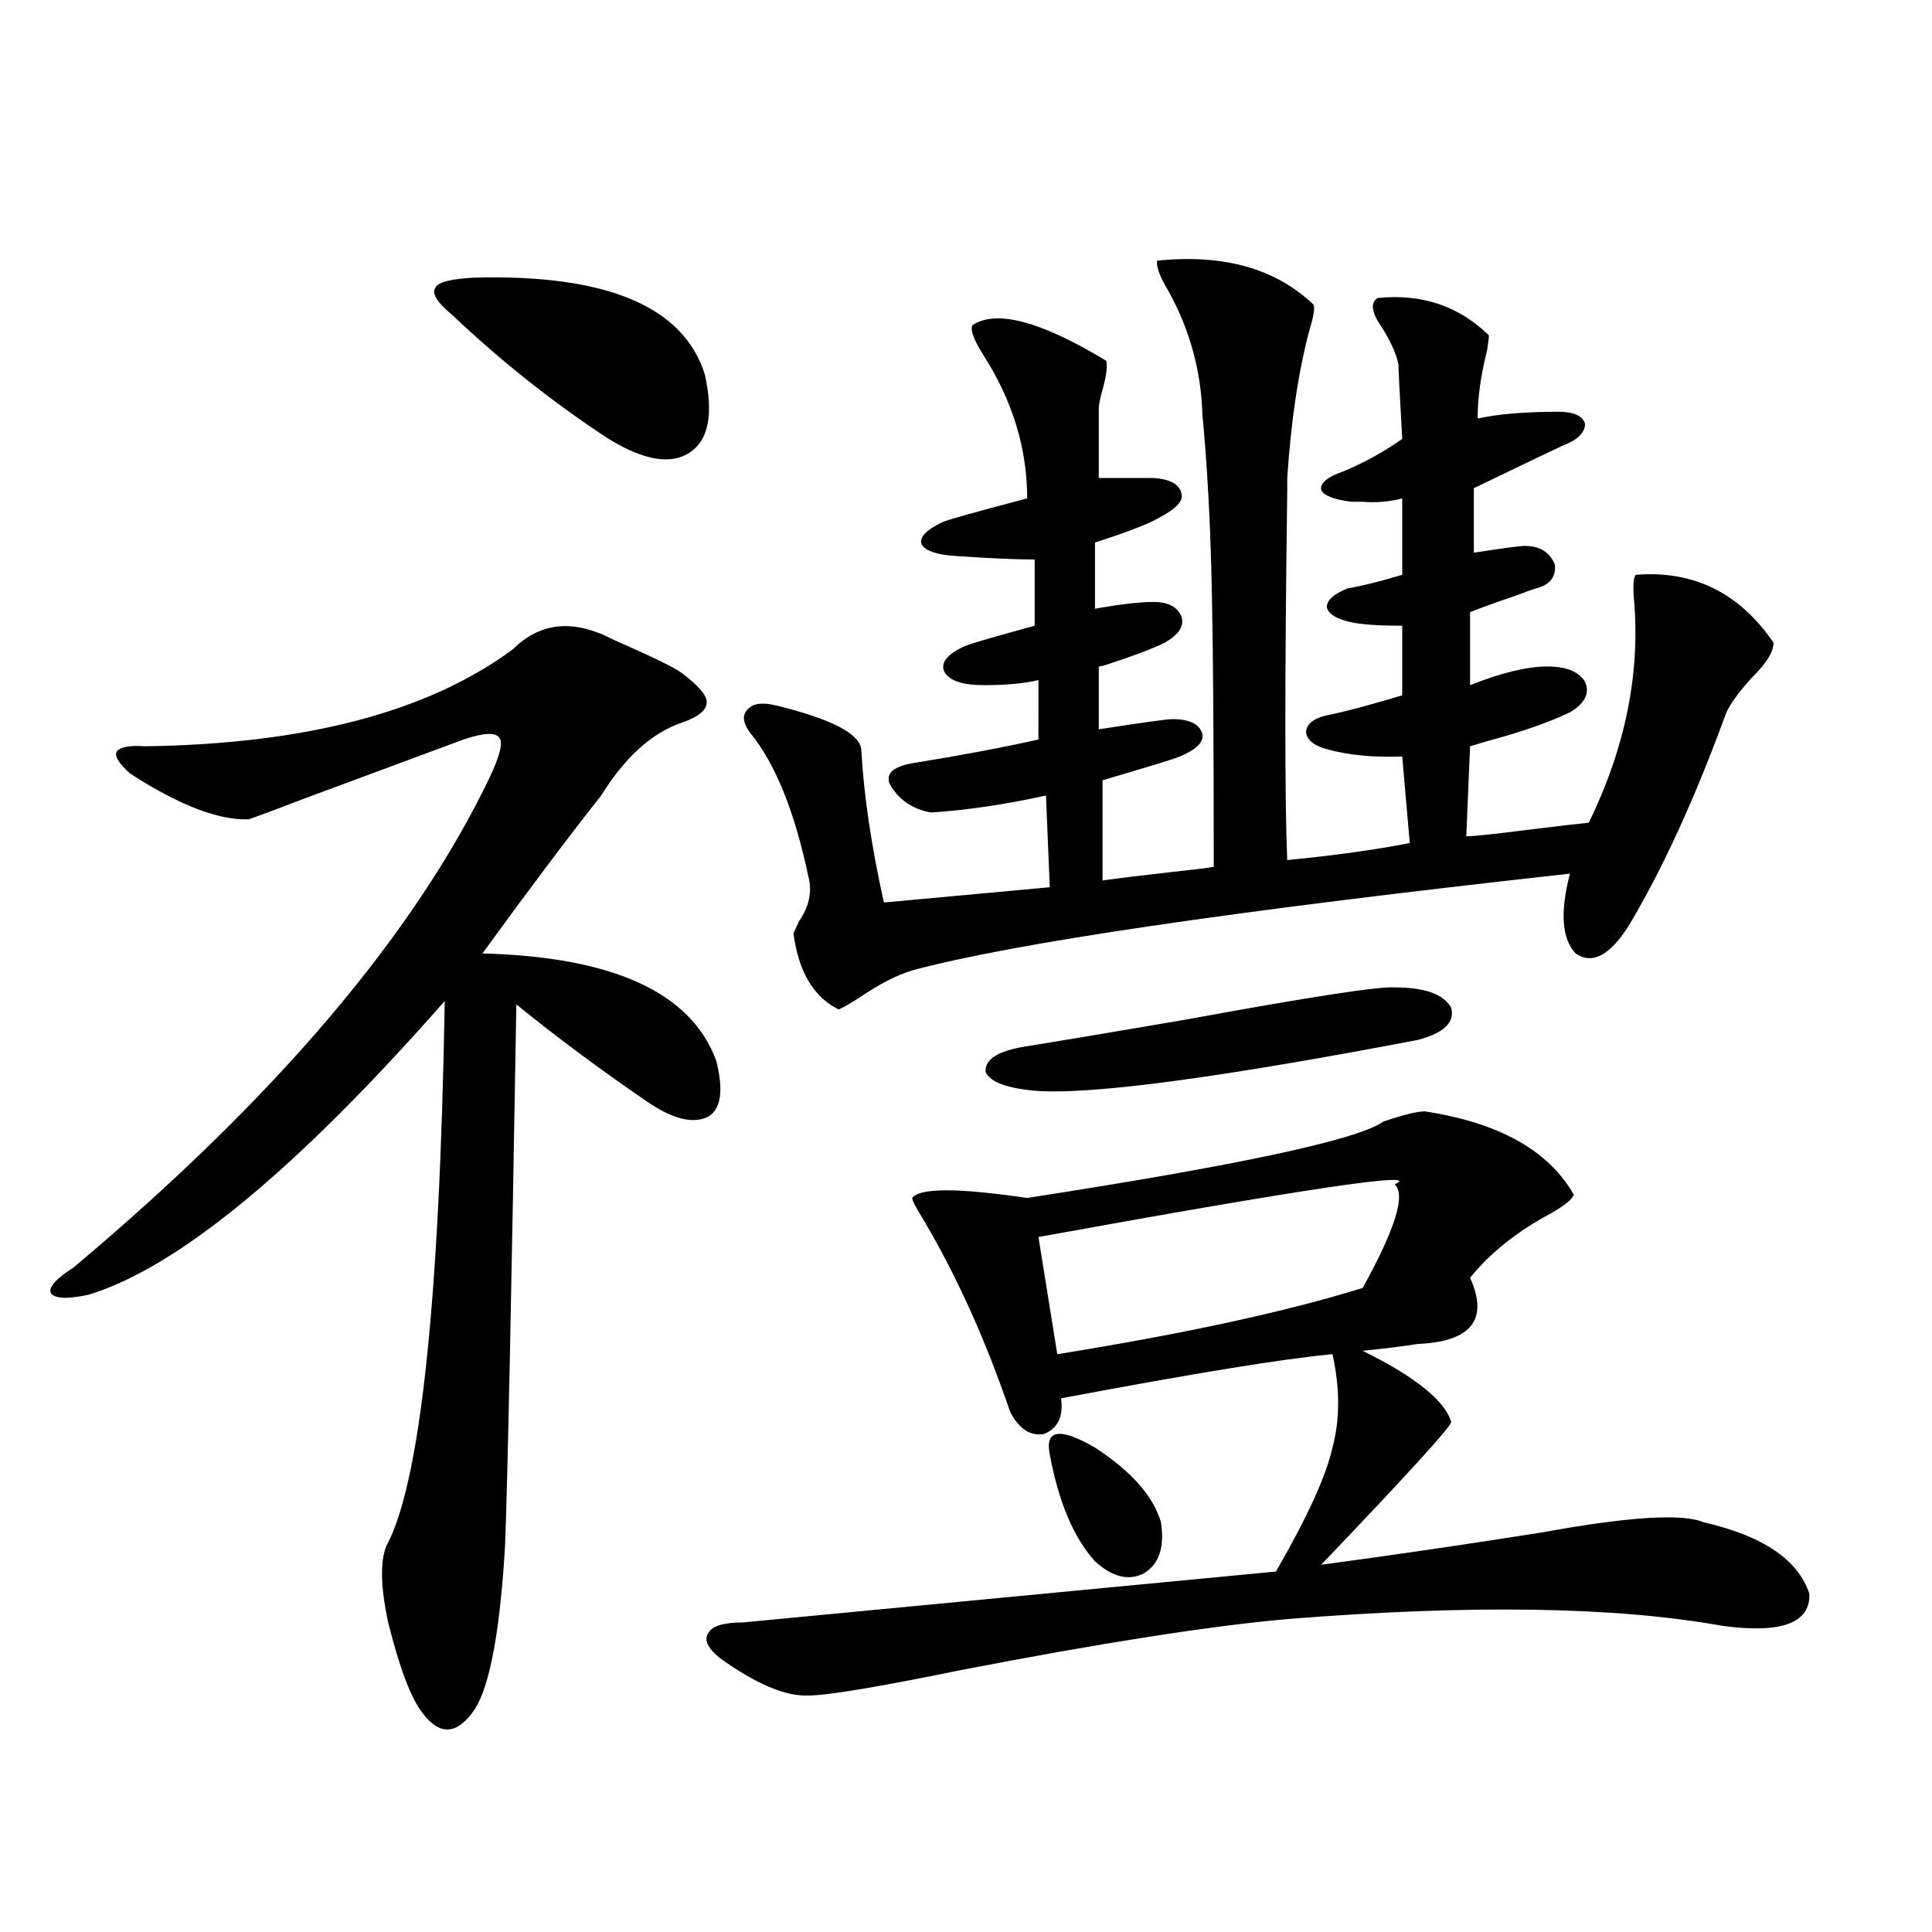 <?xml version="1.0" encoding="utf-8"?>
<!-- Generator: Adobe Illustrator 16.0.0, SVG Export Plug-In . SVG Version: 6.00 Build 0)  -->
<!DOCTYPE svg PUBLIC "-//W3C//DTD SVG 1.1//EN" "http://www.w3.org/Graphics/SVG/1.1/DTD/svg11.dtd">
<svg version="1.1" id="图层_1" xmlns="http://www.w3.org/2000/svg" xmlns:xlink="http://www.w3.org/1999/xlink" x="0px" y="0px"
	 width="1000px" height="1000px" viewBox="0 0 1000 1000" enable-background="new 0 0 1000 1000" xml:space="preserve">
<path d="M309.212,327.391c1.951,0.591,4.543,1.758,7.805,3.516c20.152,8.789,32.194,14.653,36.097,17.578
	c8.445,6.455,12.683,11.426,12.683,14.941c0,4.106-4.237,7.622-12.683,10.547c-15.609,5.273-29.603,17.881-41.95,37.793
	c-16.265,20.518-36.752,47.764-61.462,81.738c67.636,1.758,107.955,20.215,120.973,55.371c3.902,15.244,2.592,24.912-3.902,29.004
	c-7.805,4.106-18.536,1.47-32.194-7.91c-24.725-16.987-47.163-33.687-67.315-50.098c-2.606,154.111-4.558,247.563-5.854,280.371
	c-2.606,43.945-7.805,72.07-15.609,84.375c-9.115,13.473-18.216,14.063-27.316,1.758c-5.854-7.621-11.707-23.153-17.561-46.582
	c-3.902-18.154-4.237-31.338-0.976-39.551c17.561-32.217,27.637-126.26,30.243-282.129
	C153.438,605.428,91.977,656.102,45.804,670.164c-11.066,2.349-17.561,2.061-19.512-0.879c-1.311-2.925,2.592-7.319,11.707-13.184
	c104.708-87.891,176.581-172.554,215.604-254.004c5.198-11.123,6.829-17.866,4.878-20.215c-1.951-2.925-8.14-2.637-18.536,0.879
	c-14.313,5.273-41.95,15.532-82.925,30.762c-13.658,5.273-23.094,8.789-28.292,10.547c-15.609,0.591-36.097-7.319-61.462-23.73
	c-5.854-5.273-8.14-9.077-6.829-11.426c1.951-2.334,6.829-3.213,14.634-2.637c83.245-1.167,146.658-17.866,190.239-50.098
	C277.658,323.875,292.292,320.95,309.212,327.391z M245.799,143.699c68.291-1.758,107.955,14.941,119.021,50.098
	c4.543,20.518,1.951,33.989-7.805,40.43c-9.756,6.455-23.749,4.106-41.95-7.031c-28.627-18.745-55.608-40.127-80.974-64.16
	c-7.805-6.44-10.731-11.123-8.78-14.063C226.607,146.048,233.437,144.29,245.799,143.699z M737.494,575.242
	c38.368,5.864,64.054,20.215,77.071,43.066c-0.655,2.349-4.558,5.576-11.707,9.668c-17.561,9.38-31.554,20.518-41.95,33.398
	c9.756,21.685,0.641,33.11-27.316,34.277c-7.164,1.182-16.585,2.349-28.292,3.516c27.316,13.486,42.591,25.791,45.853,36.914
	c-0.655,2.939-23.094,27.549-67.315,73.828c35.121-4.683,73.169-10.244,114.144-16.699c44.877-8.198,72.834-9.956,83.9-5.273
	c30.563,7.031,48.779,19.336,54.633,36.914c0.641,15.23-14.313,20.792-44.877,16.699c-55.288-9.97-130.408-11.123-225.36-3.516
	c-39.679,3.516-95.942,12.305-168.776,26.367c-42.926,8.789-69.267,13.184-79.022,13.184c-11.707,0.577-26.996-5.863-45.853-19.336
	c-6.509-5.273-8.46-9.668-5.854-13.184c1.951-3.516,7.805-5.273,17.561-5.273c61.127-5.863,153.167-14.639,276.091-26.367
	c16.25-28.125,26.006-49.507,29.268-64.16c3.902-14.639,3.902-30.762,0-48.34c-25.365,2.349-72.193,9.971-140.484,22.852
	c1.296,9.38-1.631,15.532-8.78,18.457c-7.164,1.182-13.018-2.637-17.561-11.426c-13.018-38.081-28.292-71.768-45.853-101.074
	c-3.262-5.273-4.878-8.486-4.878-9.668c3.902-5.273,23.734-5.273,59.511,0c109.906-16.987,171.368-30.171,184.386-39.551
	C726.428,577,733.592,575.242,737.494,575.242z M598.961,134.91c34.466-3.516,61.462,4.106,80.974,22.852
	c0.641,1.758,0,5.864-1.951,12.305c-5.854,21.685-9.756,47.461-11.707,77.344v6.152c-1.311,97.271-1.311,161.143,0,191.602
	c24.055-2.334,45.197-5.273,63.413-8.789l-3.902-44.824c-14.313,0.591-26.996-0.576-38.048-3.516
	c-7.164-1.758-11.066-4.683-11.707-8.789c0-4.092,3.247-7.031,9.756-8.789c9.101-1.758,22.438-5.273,39.999-10.547v-36.035
	c-11.707,0-20.487-0.576-26.341-1.758c-7.805-1.758-12.042-4.395-12.683-7.91c0-3.516,3.567-6.729,10.731-9.668
	c7.149-1.167,16.585-3.516,28.292-7.031v-39.551c-6.509,1.758-13.338,2.349-20.487,1.758c-2.606,0-4.558,0-5.854,0
	c-9.115-1.167-14.313-3.213-15.609-6.152c-0.655-3.516,3.247-6.729,11.707-9.668c11.052-4.683,21.128-10.244,30.243-16.699
	c-1.311-23.428-1.951-36.323-1.951-38.672c-1.311-5.85-4.237-12.305-8.78-19.336c-5.213-7.607-5.854-12.593-1.951-14.941
	c22.759-2.334,41.95,4.106,57.56,19.336c0,1.182-0.335,3.818-0.976,7.91c-3.262,12.896-4.878,24.609-4.878,35.156
	c10.396-2.334,24.39-3.516,41.95-3.516c7.805,0,12.348,2.061,13.658,6.152c0,4.697-3.902,8.501-11.707,11.426
	c-2.606,1.182-17.896,8.501-45.853,21.973v33.398c14.954-2.334,23.734-3.516,26.341-3.516c7.805,0,13.003,3.228,15.609,9.668
	c0.641,6.455-2.606,10.547-9.756,12.305c-1.951,0.591-5.213,1.758-9.756,3.516c-10.411,3.516-18.536,6.455-24.39,8.789v37.793
	c16.25-6.44,29.588-9.668,39.999-9.668c9.756,0,16.25,2.637,19.512,7.91c2.592,5.864,0,11.138-7.805,15.82
	c-11.066,5.273-25.365,10.259-42.926,14.941c-3.902,1.182-6.829,2.061-8.78,2.637l-1.951,46.582c3.902,0,14.954-1.167,33.17-3.516
	c14.299-1.758,24.39-2.925,30.243-3.516c18.856-38.672,26.661-77.041,23.414-115.137c-0.655-7.607-0.335-12.002,0.976-13.184
	c29.908-2.334,53.657,9.38,71.218,35.156c0,4.697-3.582,10.547-10.731,17.578c-6.509,7.031-11.066,13.184-13.658,18.457
	c-16.265,44.536-33.17,81.45-50.73,110.742c-9.756,15.244-18.871,19.927-27.316,14.063c-7.164-7.607-8.14-21.382-2.927-41.309
	c-174.965,19.336-288.453,36.035-340.479,50.098c-7.805,2.349-16.92,7.031-27.316,14.063c-4.558,2.939-8.14,4.985-10.731,6.152
	c-13.018-6.44-20.822-19.624-23.414-39.551c0.641-1.167,1.616-3.213,2.927-6.152c5.198-7.607,6.829-15.229,4.878-22.852
	c-7.164-33.975-17.24-58.887-30.243-74.707c-3.902-5.273-4.237-9.365-0.976-12.305c2.592-2.925,7.47-3.516,14.634-1.758
	c28.612,7.031,43.246,14.653,43.901,22.852c1.296,23.442,5.198,49.81,11.707,79.102l85.852-7.91l-1.951-47.461
	c-21.463,4.697-41.31,7.622-59.511,8.789c-9.756-1.758-16.92-6.729-21.463-14.941c-1.951-5.273,1.951-8.789,11.707-10.547
	c25.365-4.092,47.148-8.198,65.364-12.305V352c-7.164,1.758-16.585,2.637-28.292,2.637c-11.066,0-17.896-2.334-20.487-7.031
	c-1.951-4.683,1.616-9.077,10.731-13.184c2.592-1.167,14.634-4.683,36.097-10.547v-34.277c-9.115,0-22.438-0.576-39.999-1.758
	c-10.411-0.576-16.585-2.637-18.536-6.152c-1.311-3.516,2.271-7.319,10.731-11.426c2.592-1.167,17.226-5.273,43.901-12.305
	c0-25.776-7.484-50.386-22.438-73.828c-5.213-8.198-7.164-13.472-5.854-15.82c12.348-8.198,35.441-2.046,69.267,18.457
	c0.641,2.939,0,7.91-1.951,14.941c-1.311,4.697-1.951,7.91-1.951,9.668v36.035h28.292c9.101,0.591,13.979,3.516,14.634,8.789
	c0.641,3.516-3.582,7.622-12.683,12.305c-3.902,2.349-13.658,6.152-29.268,11.426c13.658-4.683,12.683-4.395-2.927,0.879v34.277
	c13.003-2.334,23.079-3.516,30.243-3.516c7.805,0,12.683,2.637,14.634,7.91c1.296,4.697-1.631,9.092-8.78,13.184
	c-5.854,2.939-15.944,6.743-30.243,11.426c-1.951,0.591-3.262,0.879-3.902,0.879v32.52c22.759-3.516,35.441-5.273,38.048-5.273
	c9.101,0,14.299,2.637,15.609,7.91c0.641,4.106-3.262,7.91-11.707,11.426c-2.606,1.182-15.944,5.273-39.999,12.305v51.855
	c8.445-1.167,20.487-2.637,36.097-4.395c11.052-1.167,18.201-2.046,21.463-2.637c0-65.615-0.335-112.788-0.976-141.504
	c-0.655-34.565-2.286-65.327-4.878-92.285c-0.655-22.852-6.509-44.233-17.561-64.16C600.257,143.123,598.306,137.85,598.961,134.91z
	 M721.885,511.082c15.609,0,25.365,3.516,29.268,10.547c1.951,7.622-3.902,13.184-17.561,16.699
	c-101.461,19.336-166.825,28.125-196.093,26.367c-15.609-1.167-24.725-4.395-27.316-9.668c-0.655-6.44,5.854-10.835,19.512-13.184
	c18.201-2.925,46.173-7.607,83.9-14.063C677.328,516.067,713.425,510.506,721.885,511.082z M721.885,613.035
	c15.609-7.031-45.853,2.061-184.386,27.246l9.756,60.645c65.685-10.547,118.366-21.973,158.045-34.277
	C722.205,636.189,727.738,618.309,721.885,613.035z M600.912,787.938c1.951,12.896-0.976,21.685-8.78,26.367
	c-7.805,4.106-16.265,2.061-25.365-6.152c-11.066-12.305-18.871-30.762-23.414-55.371c-2.606-12.881,5.198-14.063,23.414-3.516
	C585.623,761.57,597.01,774.466,600.912,787.938z"/>
</svg>
